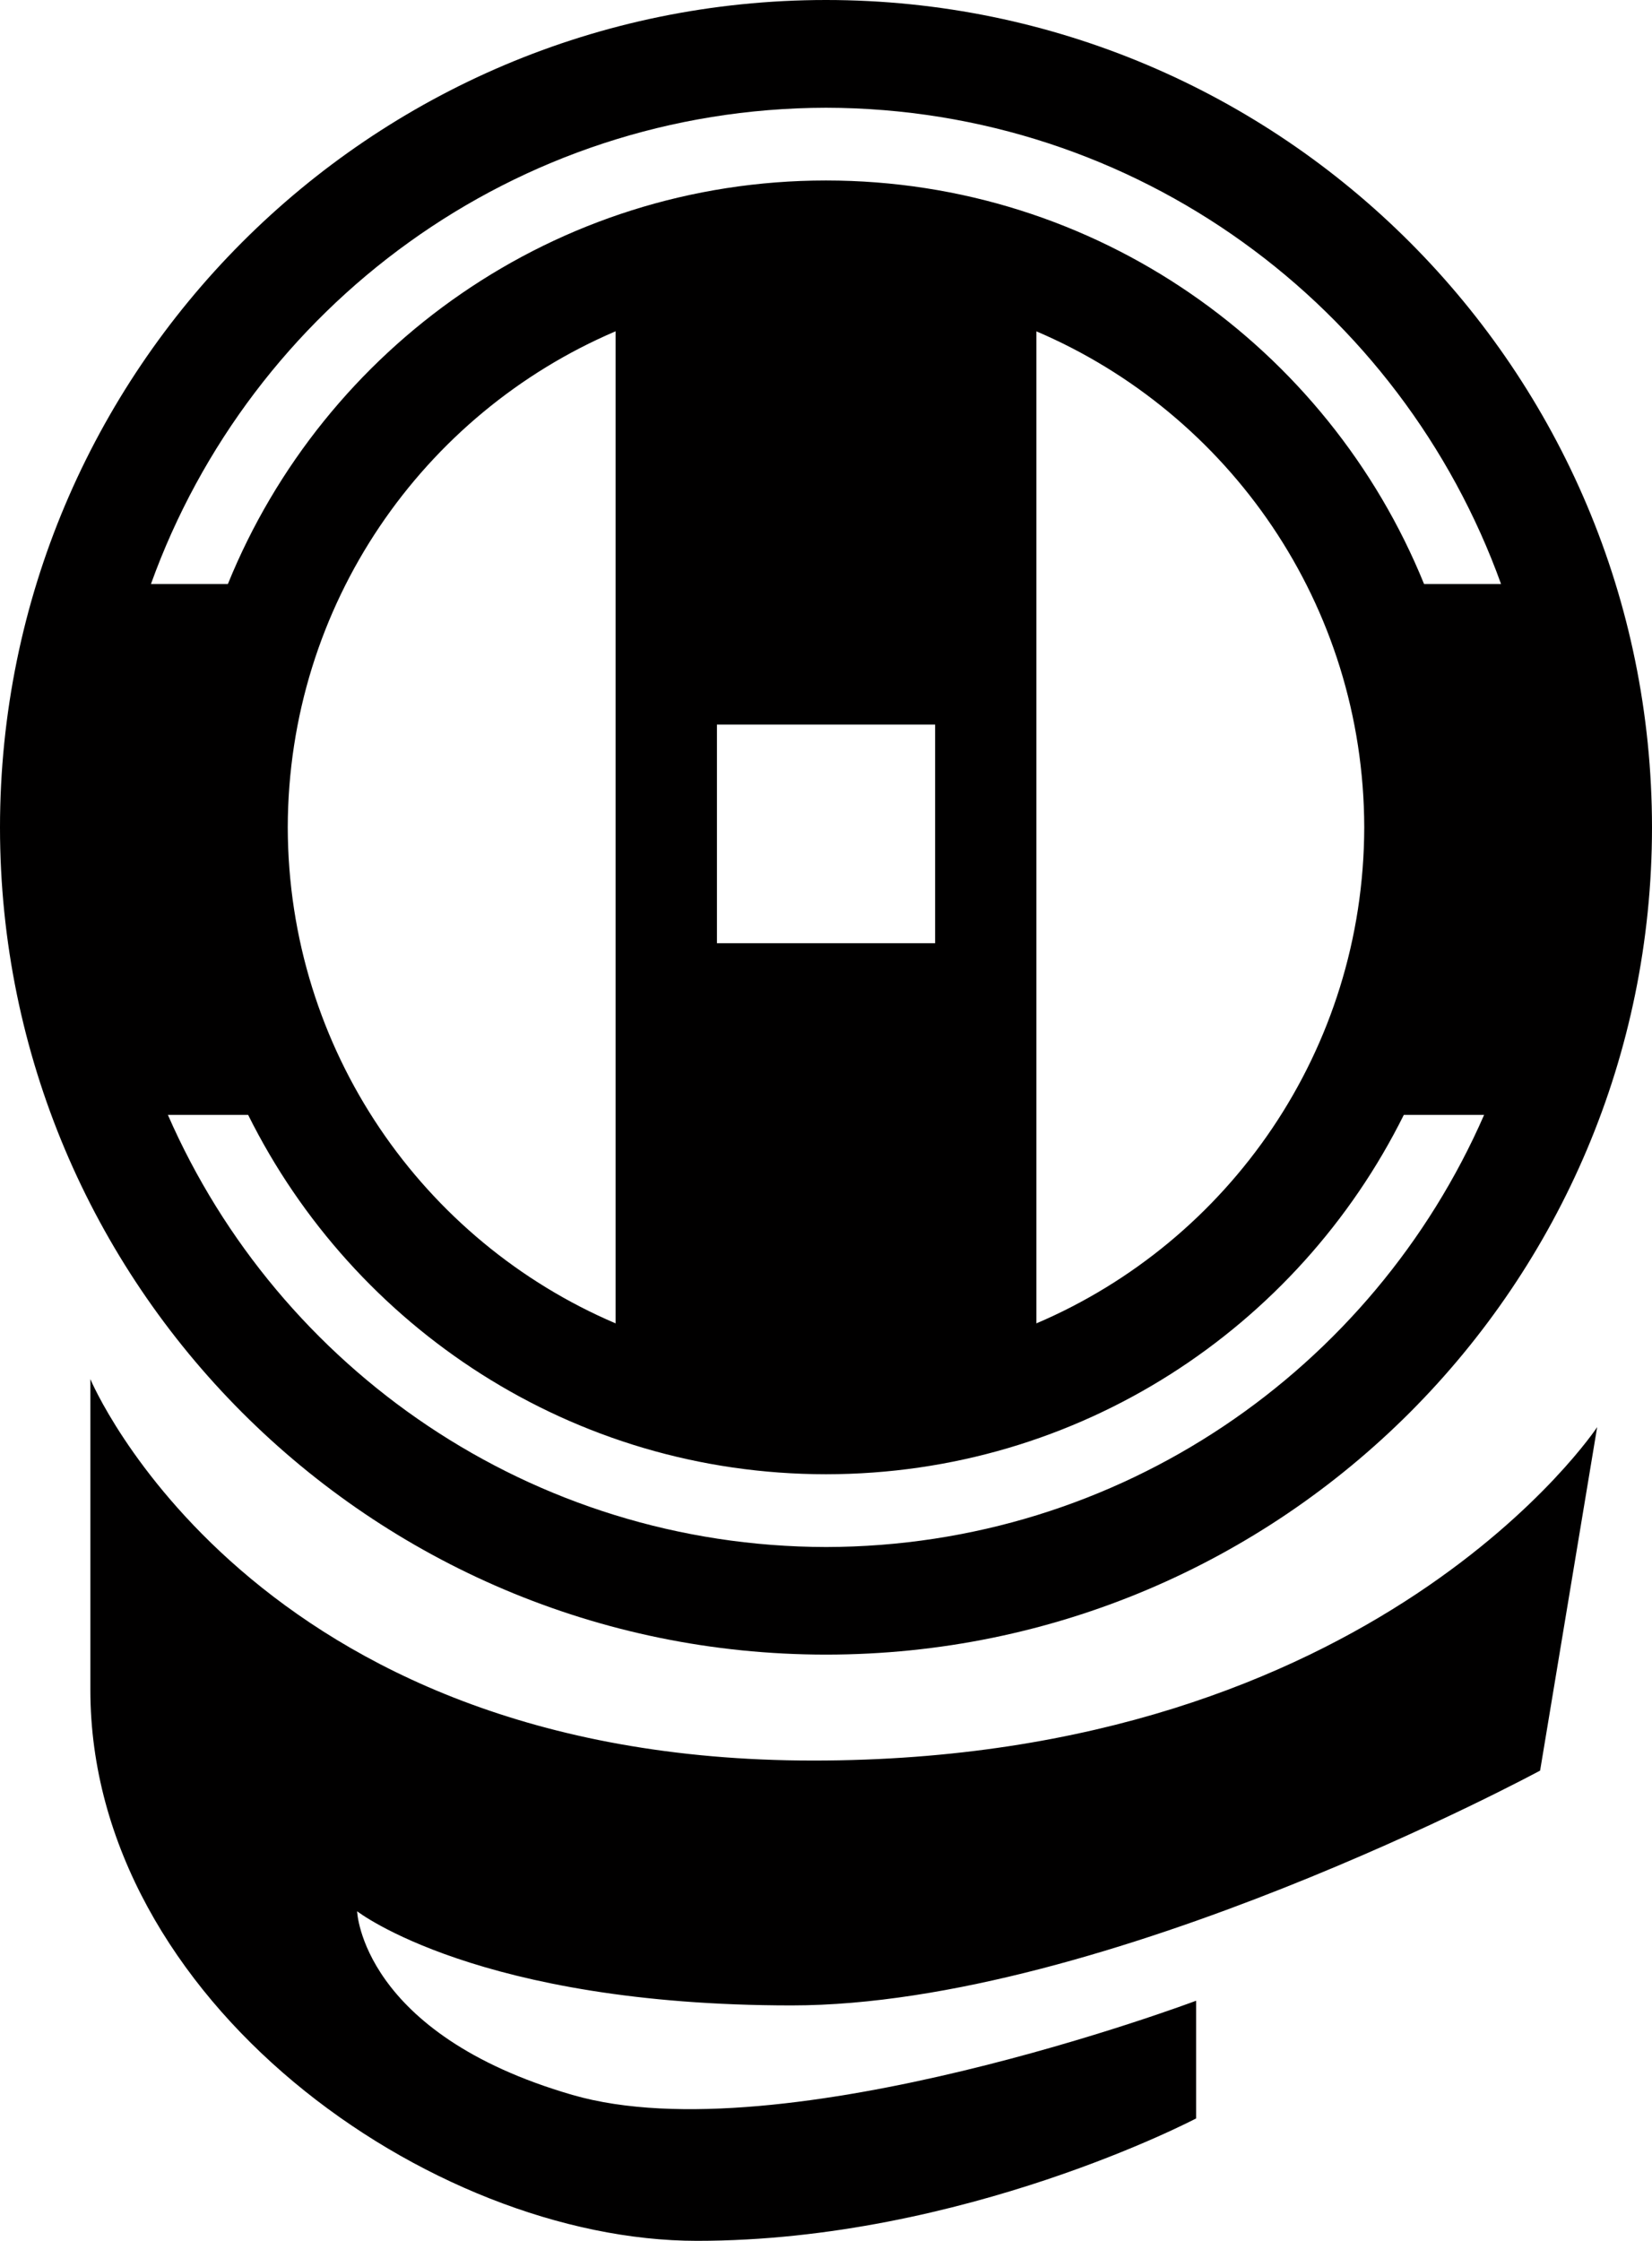 <?xml version="1.0" encoding="UTF-8" standalone="no"?> <svg xmlns:dc="http://purl.org/dc/elements/1.1/" xmlns:cc="http://creativecommons.org/ns#" xmlns:rdf="http://www.w3.org/1999/02/22-rdf-syntax-ns#" xmlns:svg="http://www.w3.org/2000/svg" xmlns="http://www.w3.org/2000/svg" xmlns:sodipodi="http://sodipodi.sourceforge.net/DTD/sodipodi-0.dtd" xmlns:inkscape="http://www.inkscape.org/namespaces/inkscape" width="160.381" height="217.461" viewBox="0 0 160.381 217.461" version="1.1" id="svg2" inkscape:version="0.91 r13725" sodipodi:docname="Logo do Museu do Povo Galego0.svg"><defs id="defs35"></defs><title id="title4">short_black@1x</title><desc id="desc6">Created with Sketch.</desc><g id="Page-1" style="fill:none;fill-rule:evenodd;stroke:none;stroke-width:1"><g id="museo_do_pobo_galego" style="fill:#010000"><g id="short_black"><g id="Group-Copy"><path d="M 80.193,10.457 C 110.415,10.512 136.032,29.768 145.727,56.677 l -7.475,0 C 128.935,33.721 106.472,17.52 80.188,17.515 53.909,17.52 31.446,33.721 22.123,56.677 l -7.469,0 C 24.343,29.768 49.972,10.512 80.193,10.457 l 0,0 z M 59.765,128.427 C 41.075,120.455 27.98,101.923 27.936,80.291 27.98,58.659 41.075,40.126 59.765,32.149 l 0,96.278 z m 9.837,-36.896 21.183,0 0,-21.21 -21.183,0 0,21.21 z M 132.445,80.291 c -0.044,21.632 -13.139,40.165 -31.829,48.136 l 0,-96.272 c 18.689,7.972 31.785,26.504 31.829,48.136 l 0,0 z M 80.193,150.13 C 51.59,150.075 27.072,132.845 16.3,108.197 l 7.792,0 c 10.269,20.646 31.495,34.865 56.096,34.87 24.606,-0.005 45.832,-14.224 56.096,-34.87 l 7.797,0 c -10.772,24.648 -35.29,41.878 -63.888,41.933 l 0,0 z m 0,10.441 c 44.285,0 80.171,-35.938 80.188,-80.269 C 160.364,35.949 124.478,0.011 80.193,0 35.903,0.011 0.011,35.949 0,80.302 0.011,124.633 35.903,160.571 80.193,160.571 l 0,0 z" id="Fill-1" inkscape:connector-curvature="0"></path><path d="m 78.949,170.852 c -54.718,0 -70.176,-37.016 -70.176,-37.016 l 0,30.162 c 0,30.156 32.999,53.463 58.895,53.463 25.902,0 48.457,-11.881 48.457,-11.881 l 0,-11.421 c 0,0 -40.102,15.078 -60.563,9.138 -20.472,-5.94 -20.893,-17.821 -20.893,-17.821 0,0 11.723,9.138 42.191,9.138 30.462,0 72.658,-22.787 72.658,-22.787 l 5.539,-33.332 c 0,0 -21.391,32.357 -76.109,32.357" id="Fill-3" inkscape:connector-curvature="0"></path></g><g id="Group-2-Copy" transform="translate(188.893,64.705)"></g><g id="Group-3-Copy" transform="translate(188.893,119.455)"></g></g></g></g></svg> 
